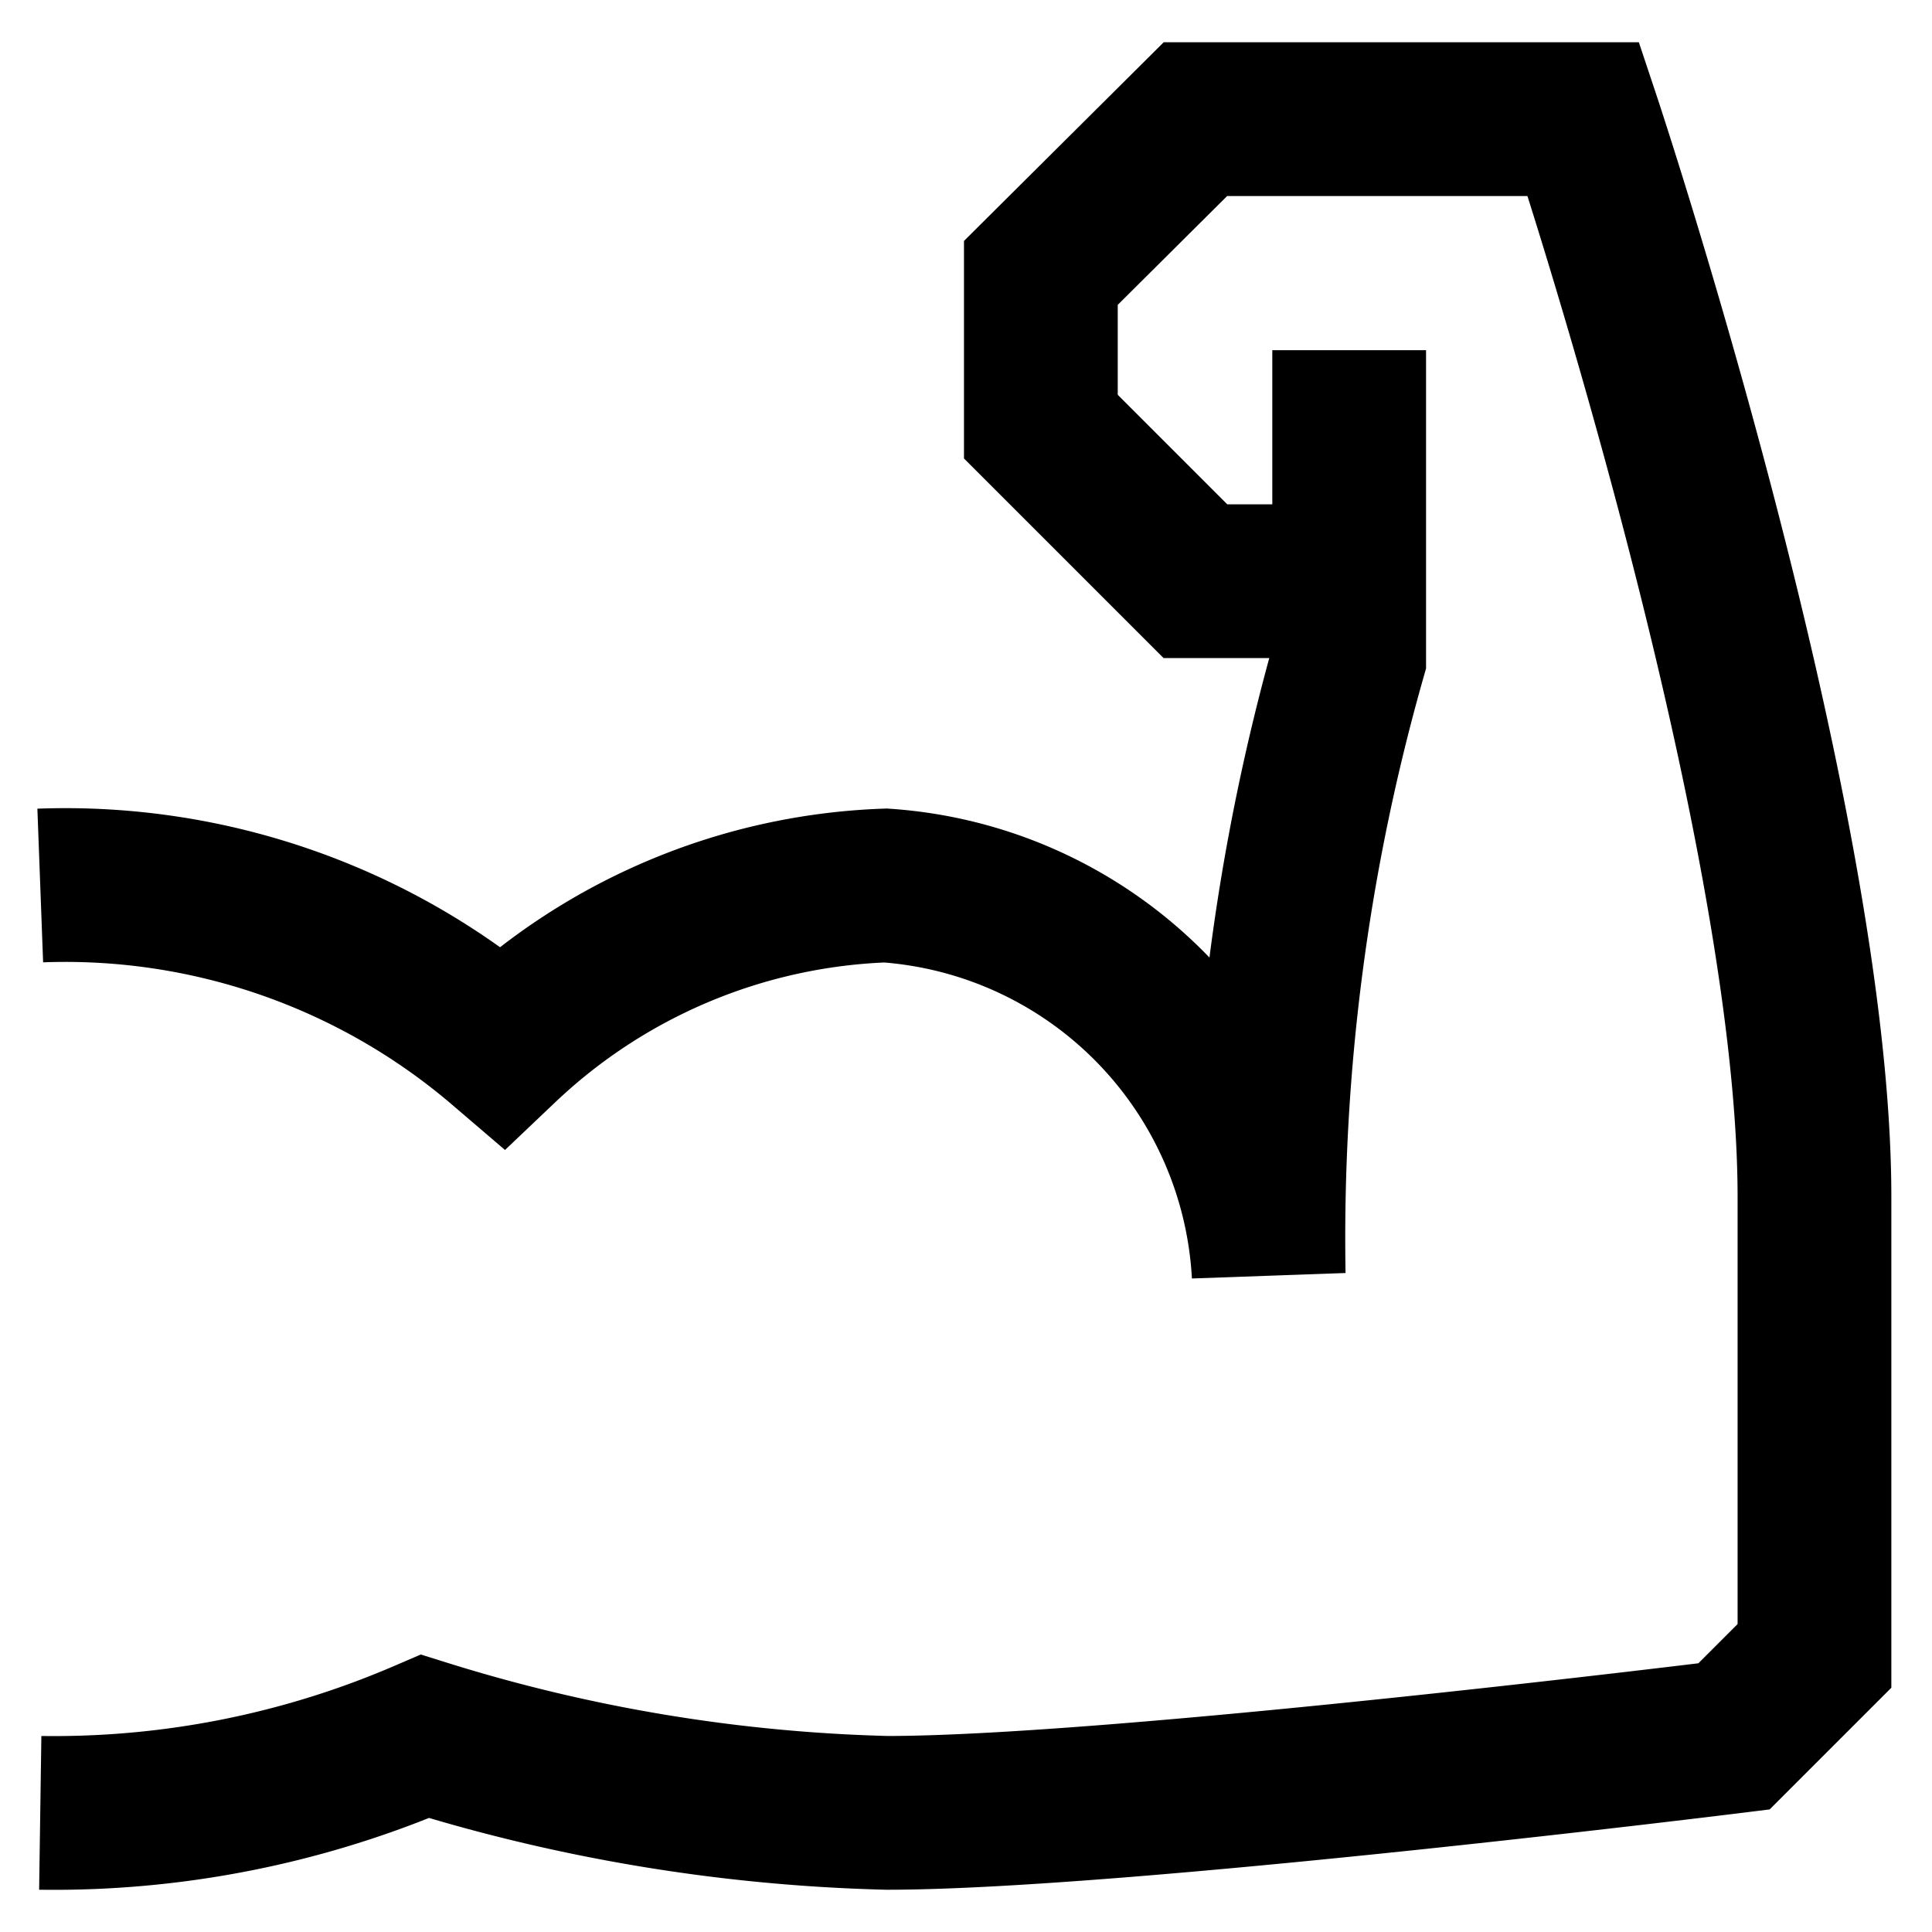 <svg id="Layer_1" data-name="Layer 1" xmlns="http://www.w3.org/2000/svg" viewBox="0 0 24 24"><defs><style>.cls-1{fill:none;stroke:#000;stroke-miterlimit:10;stroke-width:1.91px;}</style></defs><path class="cls-1" d="M.5,22.52a11.65,11.65,0,0,0,4.78-.95,21,21,0,0,0,5.74.95c2.87,0,10.52-.95,10.52-.95l1-1V14.87c0-4.78-2.87-13.39-2.87-13.39H14.85L12.93,3.39V5.3l1.92,1.92h1.91"/><path class="cls-1" d="M16.76,4.35V8.17a26.41,26.41,0,0,0-1,7.66A5.12,5.12,0,0,0,11,11,7.29,7.29,0,0,0,6.24,13,8.35,8.35,0,0,0,.5,11"/></svg>